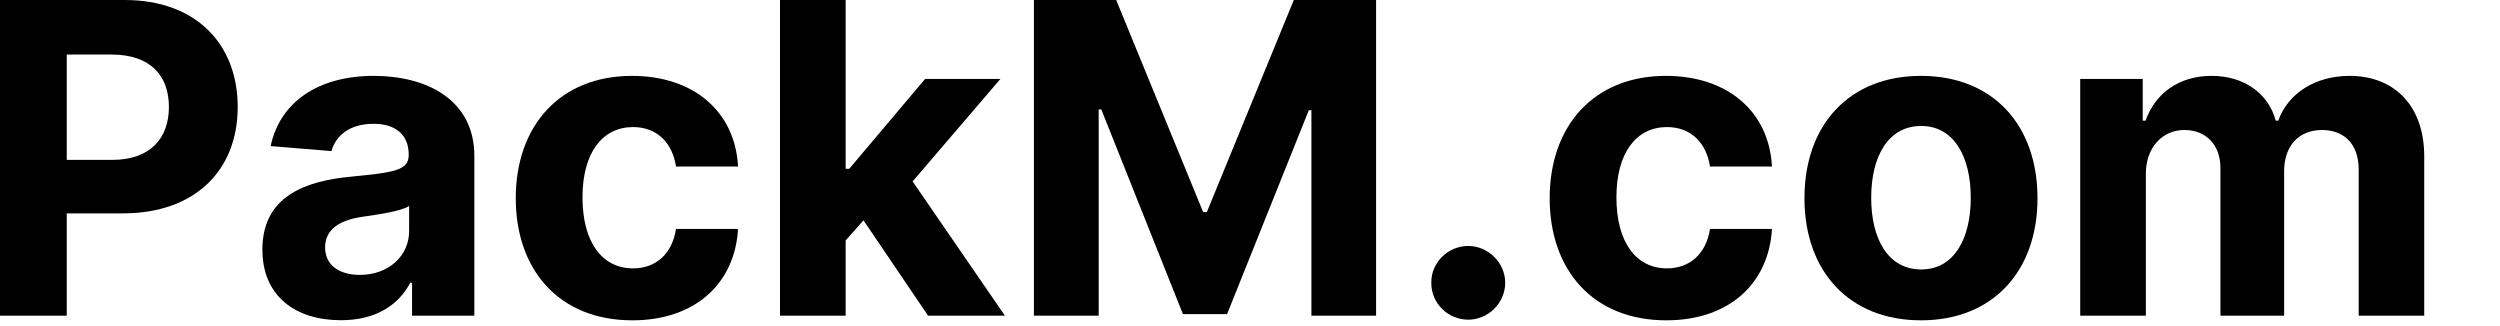 <?xml version="1.0" encoding="utf-8"?>
<svg xmlns="http://www.w3.org/2000/svg" fill="none" height="100%" overflow="visible" preserveAspectRatio="none" style="display: block;" viewBox="0 0 23 3" width="100%">
<g id="PackM.com">
<path d="M0 2.904H0.614V1.963H1.13C1.798 1.963 2.187 1.564 2.187 0.984C2.187 0.407 1.805 0 1.146 0H0V2.904ZM0.614 1.471V0.502H1.028C1.383 0.502 1.554 0.695 1.554 0.984C1.554 1.272 1.383 1.471 1.031 1.471H0.614Z" fill="black"/>
<path d="M3.137 2.946C3.459 2.946 3.667 2.805 3.774 2.602H3.791V2.904H4.364V1.435C4.364 0.916 3.924 0.698 3.439 0.698C2.917 0.698 2.574 0.947 2.49 1.344L3.049 1.39C3.09 1.245 3.219 1.139 3.436 1.139C3.642 1.139 3.76 1.242 3.76 1.421V1.43C3.76 1.57 3.611 1.588 3.232 1.625C2.801 1.665 2.414 1.81 2.414 2.296C2.414 2.727 2.721 2.946 3.137 2.946ZM3.31 2.529C3.124 2.529 2.991 2.442 2.991 2.276C2.991 2.106 3.131 2.022 3.344 1.993C3.476 1.974 3.692 1.943 3.764 1.895V2.126C3.764 2.354 3.575 2.529 3.31 2.529Z" fill="black"/>
<path d="M5.817 2.947C6.397 2.947 6.761 2.607 6.79 2.106H6.219C6.184 2.339 6.031 2.469 5.824 2.469C5.542 2.469 5.359 2.232 5.359 1.815C5.359 1.404 5.543 1.169 5.824 1.169C6.045 1.169 6.187 1.315 6.219 1.532H6.79C6.764 1.028 6.383 0.698 5.814 0.698C5.153 0.698 4.745 1.156 4.745 1.824C4.745 2.486 5.146 2.947 5.817 2.947Z" fill="black"/>
<path d="M7.176 2.904H7.78V2.212L7.944 2.027L8.538 2.904H9.245L8.396 1.669L9.204 0.726H8.511L7.813 1.553H7.78V0H7.176V2.904Z" fill="black"/>
<path d="M9.512 0V2.904H10.108V1.007H10.132L10.883 2.89H11.289L12.041 1.014H12.065V2.904H12.66V0H11.903L11.103 1.951H11.069L10.269 0H9.512Z" fill="black"/>
<path d="M13.508 2.941C13.69 2.941 13.847 2.79 13.848 2.601C13.847 2.415 13.69 2.263 13.508 2.263C13.321 2.263 13.166 2.415 13.168 2.601C13.166 2.79 13.321 2.941 13.508 2.941Z" fill="black"/>
<path d="M15.329 2.947C15.909 2.947 16.273 2.607 16.302 2.106H15.732C15.696 2.339 15.543 2.469 15.336 2.469C15.054 2.469 14.871 2.232 14.871 1.815C14.871 1.404 15.055 1.169 15.336 1.169C15.557 1.169 15.699 1.315 15.732 1.532H16.302C16.276 1.028 15.895 0.698 15.326 0.698C14.665 0.698 14.257 1.156 14.257 1.824C14.257 2.486 14.658 2.947 15.329 2.947Z" fill="black"/>
<path d="M17.673 2.947C18.334 2.947 18.745 2.495 18.745 1.824C18.745 1.149 18.334 0.698 17.673 0.698C17.012 0.698 16.601 1.149 16.601 1.824C16.601 2.495 17.012 2.947 17.673 2.947ZM17.675 2.479C17.371 2.479 17.215 2.2 17.215 1.82C17.215 1.439 17.371 1.159 17.675 1.159C17.975 1.159 18.131 1.439 18.131 1.82C18.131 2.2 17.975 2.479 17.675 2.479Z" fill="black"/>
<path d="M19.138 2.904H19.742V1.597C19.742 1.356 19.895 1.196 20.096 1.196C20.295 1.196 20.428 1.332 20.428 1.546V2.904H21.014V1.574C21.014 1.349 21.143 1.196 21.363 1.196C21.556 1.196 21.7 1.316 21.7 1.559V2.904H22.303V1.439C22.303 0.967 22.022 0.698 21.617 0.698C21.297 0.698 21.049 0.861 20.96 1.11H20.937C20.868 0.858 20.645 0.698 20.346 0.698C20.052 0.698 19.83 0.854 19.739 1.11H19.713V0.726H19.138V2.904Z" fill="black"/>
</g>
</svg>